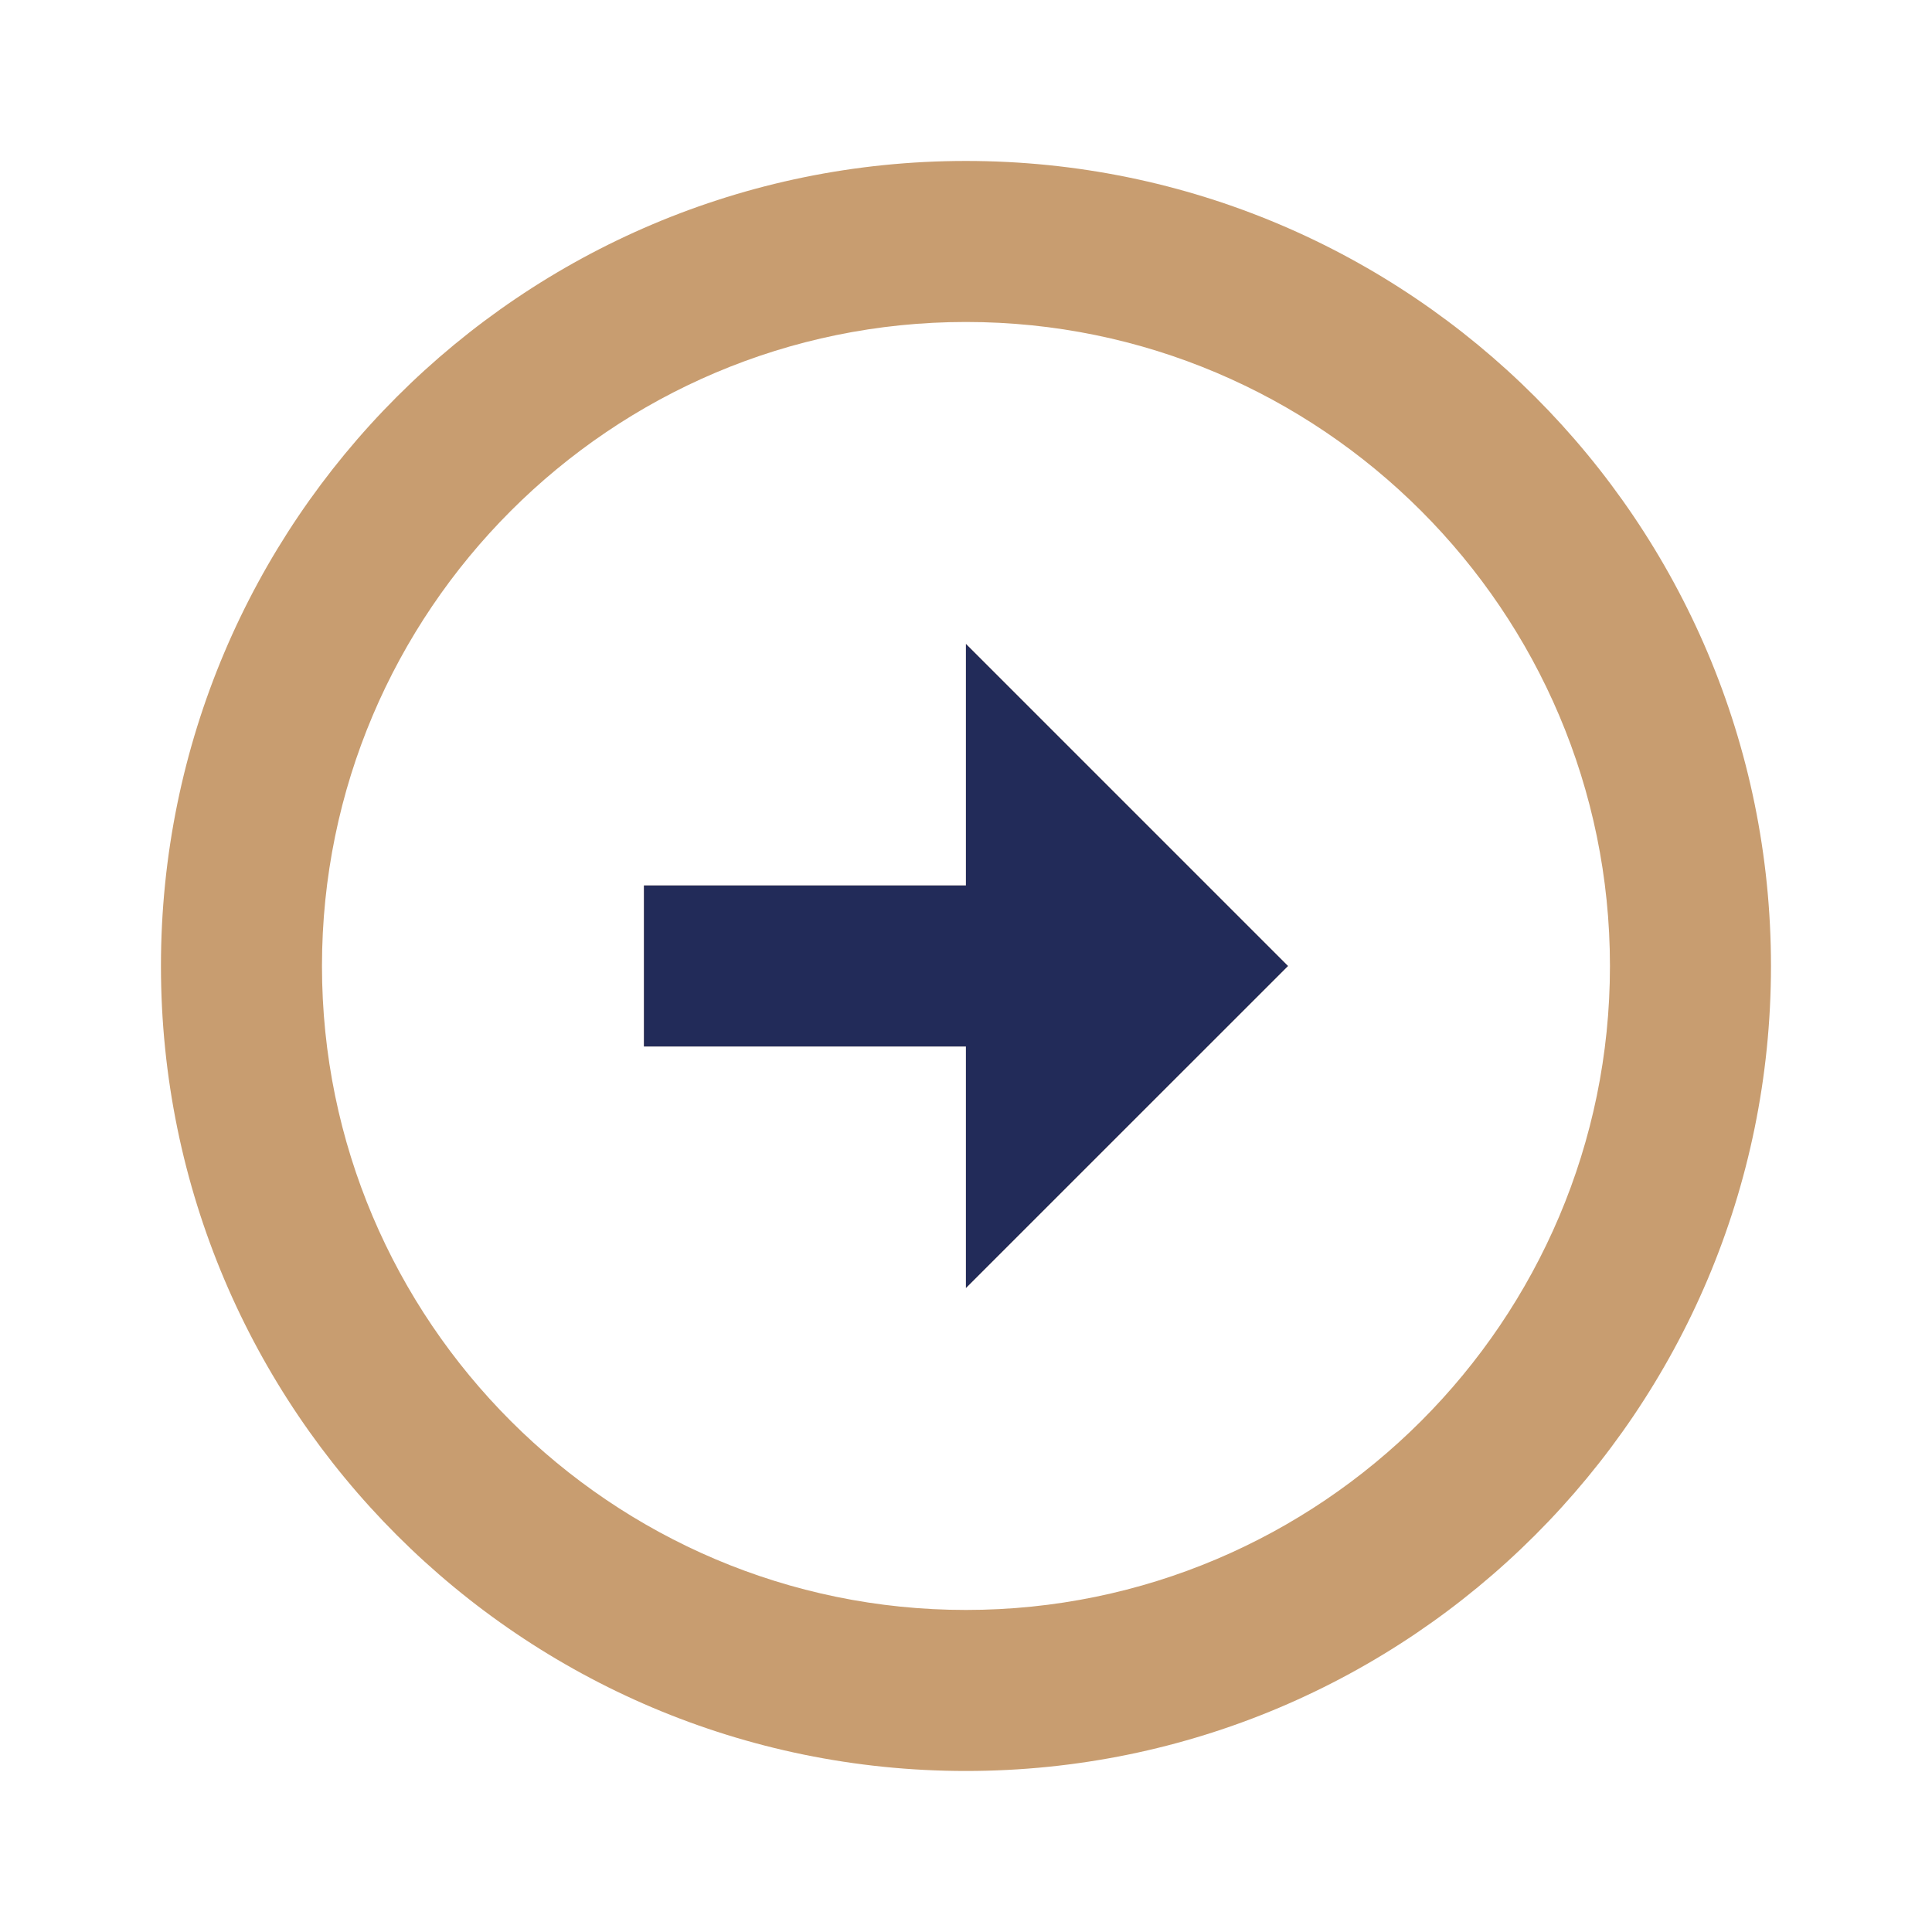 <svg width="26" height="26" viewBox="0 0 26 26" fill="none" xmlns="http://www.w3.org/2000/svg">
<path d="M4.333 13C4.333 8.222 8.222 4.333 12.999 4.333C17.777 4.333 21.666 8.222 21.666 13C21.666 17.777 17.777 21.666 12.999 21.666C8.222 21.666 4.333 17.777 4.333 13ZM2.166 13C2.166 18.98 7.019 23.833 12.999 23.833C18.98 23.833 23.833 18.98 23.833 13C23.833 7.02 18.98 2.166 12.999 2.166C7.019 2.166 2.166 7.02 2.166 13ZM12.999 11.916L8.666 11.916V14.083L12.999 14.083V17.333L17.333 13L12.999 8.666V11.916Z" fill="#C89D70"/>
<path d="M8.666 11.916L12.999 11.916V8.666L17.333 13L12.999 17.333V14.083L8.666 14.083V11.916Z" fill="#222B59"/>
</svg>
